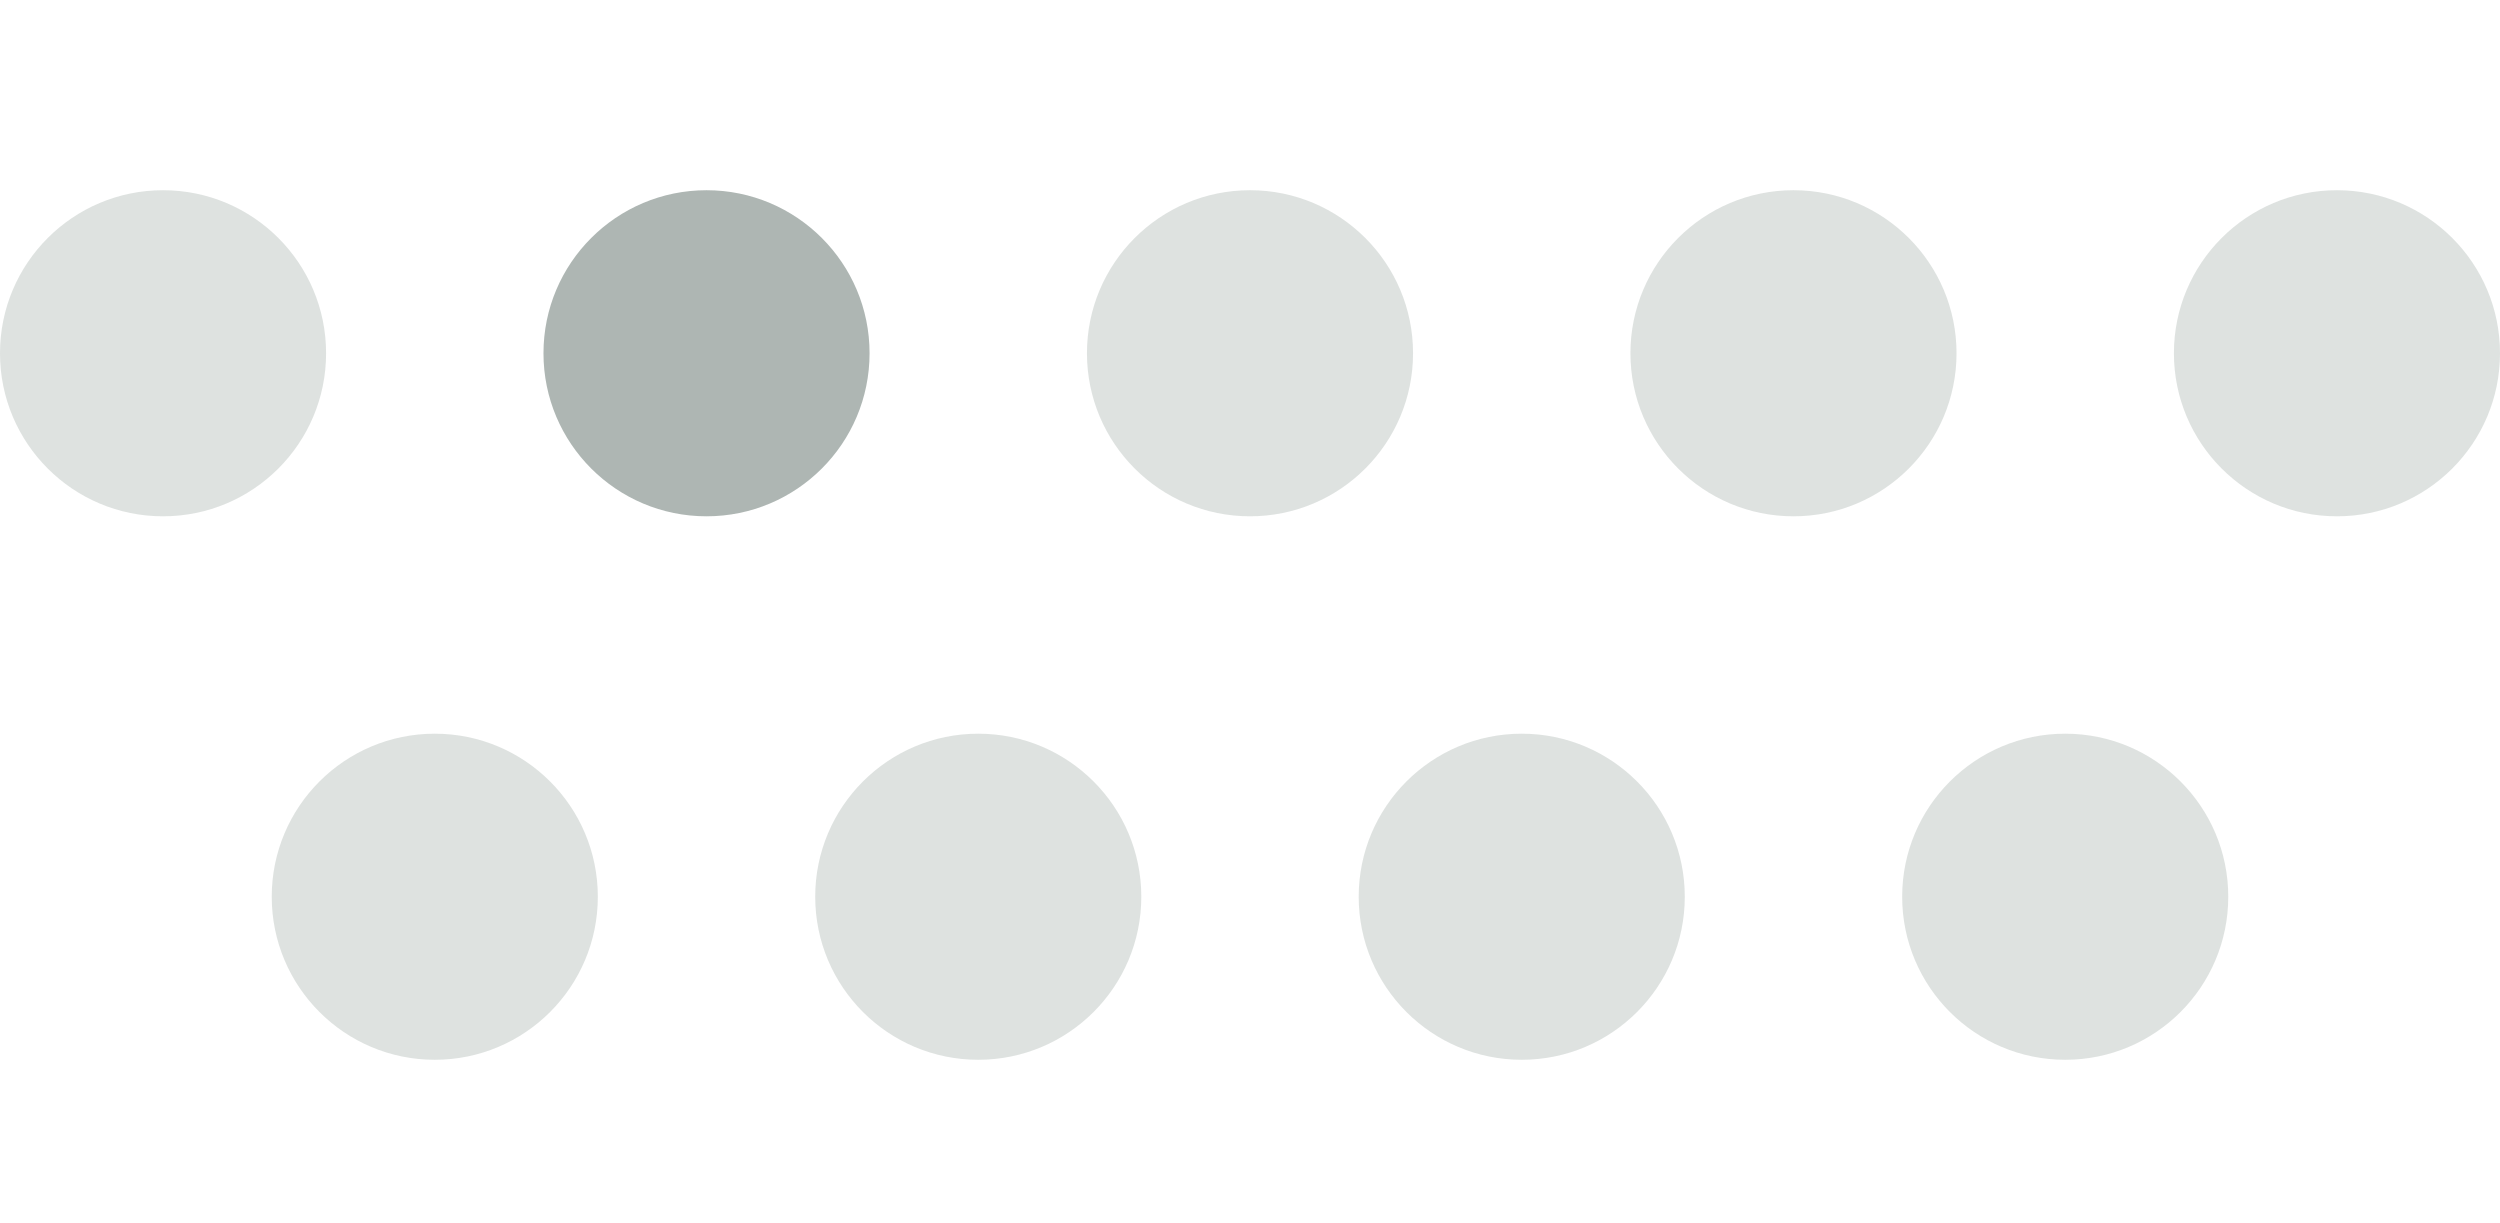<svg width="92" height="45" viewBox="0 0 92 45" fill="none" xmlns="http://www.w3.org/2000/svg">
<path d="M6 19C9.314 19 12 16.314 12 13C12 9.686 9.314 7 6 7C2.686 7 0 9.686 0 13C0 16.314 2.686 19 6 19Z" fill="#AEB6B3" fill-opacity="0.4"/>
<path d="M26 19C29.314 19 32 16.314 32 13C32 9.686 29.314 7 26 7C22.686 7 20 9.686 20 13C20 16.314 22.686 19 26 19Z" fill="#AEB6B3"/>
<path d="M46 19C49.314 19 52 16.314 52 13C52 9.686 49.314 7 46 7C42.686 7 40 9.686 40 13C40 16.314 42.686 19 46 19Z" fill="#AEB6B3" fill-opacity="0.4"/>
<path d="M66 19C69.314 19 72 16.314 72 13C72 9.686 69.314 7 66 7C62.686 7 60 9.686 60 13C60 16.314 62.686 19 66 19Z" fill="#AEB6B3" fill-opacity="0.4"/>
<path d="M86 19C89.314 19 92 16.314 92 13C92 9.686 89.314 7 86 7C82.686 7 80 9.686 80 13C80 16.314 82.686 19 86 19Z" fill="#AEB6B3" fill-opacity="0.4"/>
<path d="M16 39C19.314 39 22 36.314 22 33C22 29.686 19.314 27 16 27C12.686 27 10 29.686 10 33C10 36.314 12.686 39 16 39Z" fill="#AEB6B3" fill-opacity="0.4"/>
<path d="M36 39C39.314 39 42 36.314 42 33C42 29.686 39.314 27 36 27C32.686 27 30 29.686 30 33C30 36.314 32.686 39 36 39Z" fill="#AEB6B3" fill-opacity="0.4"/>
<path d="M56 39C59.314 39 62 36.314 62 33C62 29.686 59.314 27 56 27C52.686 27 50 29.686 50 33C50 36.314 52.686 39 56 39Z" fill="#AEB6B3" fill-opacity="0.4"/>
<path d="M76 39C79.314 39 82 36.314 82 33C82 29.686 79.314 27 76 27C72.686 27 70 29.686 70 33C70 36.314 72.686 39 76 39Z" fill="#AEB6B3" fill-opacity="0.4"/>
</svg>
